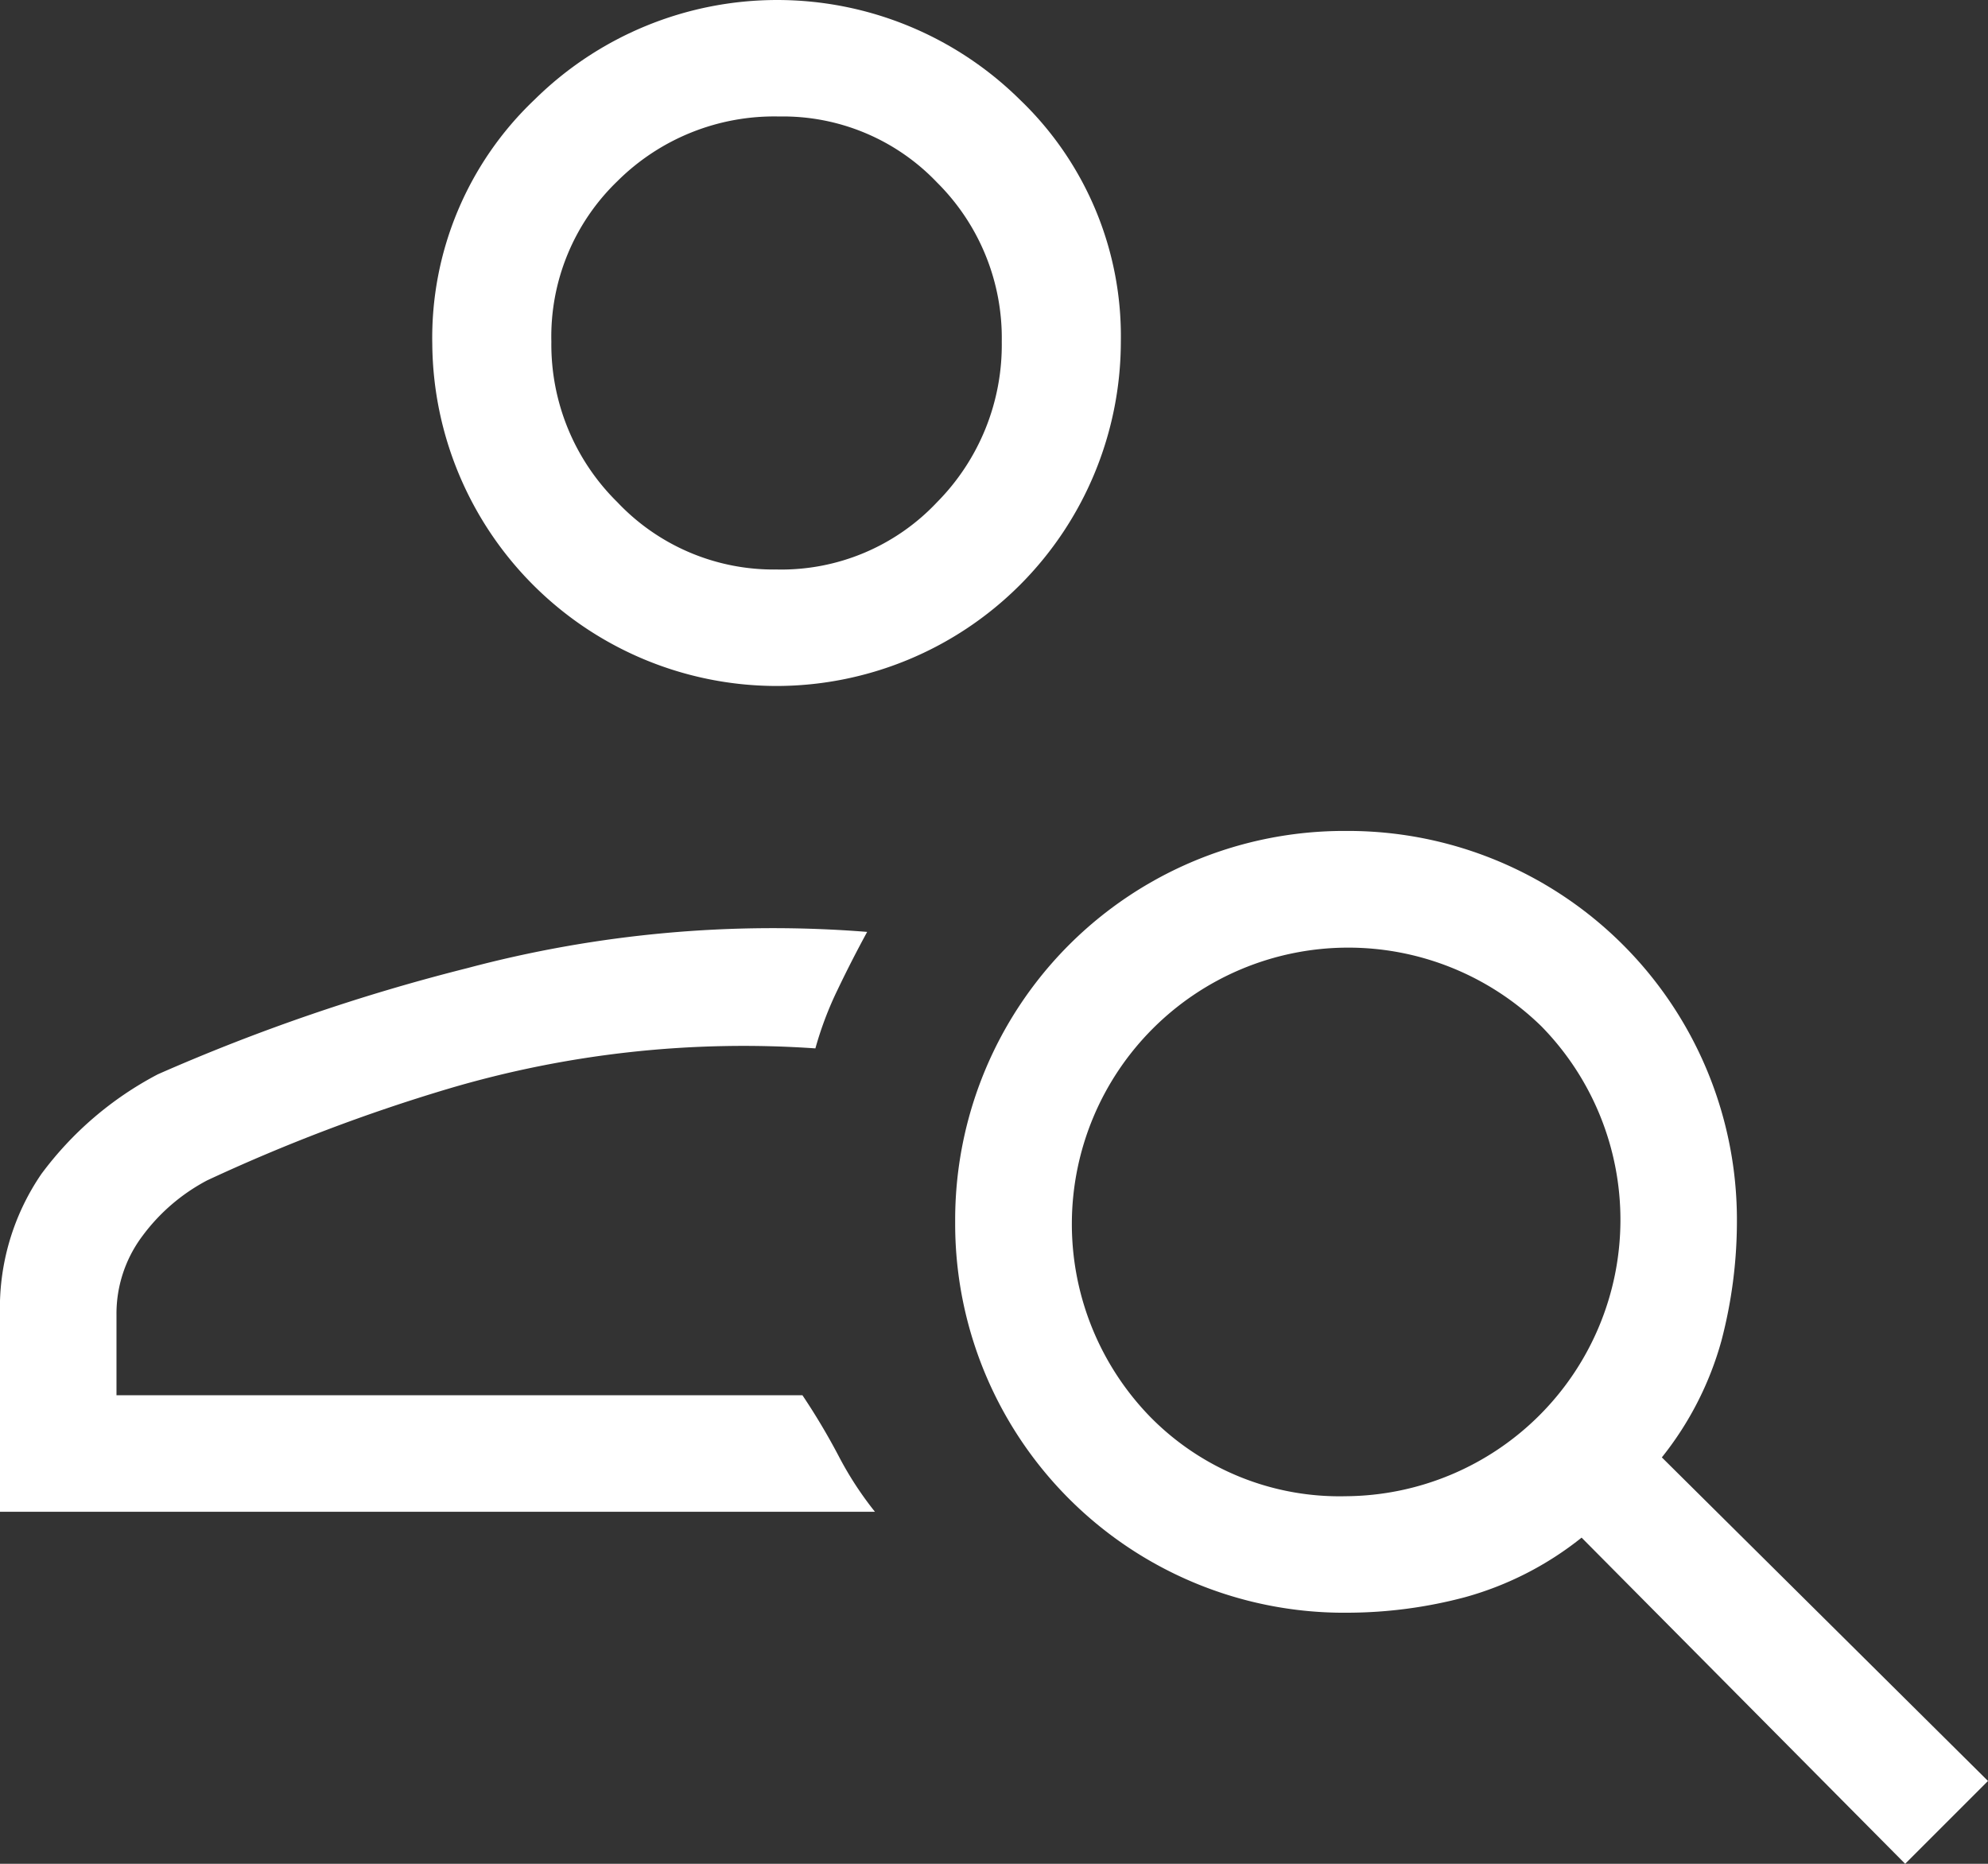 <svg xmlns="http://www.w3.org/2000/svg" width="38.4" height="36" viewBox="0 0 38.4 36">
  <rect x="0" y="0" width="38.4" height="36" fill="#333333" stroke="none"/>
  <path id="person_search_FILL0_wght300_GRAD0_opsz48" d="M22,22.65a6.658,6.658,0,0,1-6.65-6.6,6.342,6.342,0,0,1,1.975-4.725,6.67,6.67,0,0,1,9.375,0A6.324,6.324,0,0,1,28.65,16,6.658,6.658,0,0,1,22,22.65Zm0-2.25a4.127,4.127,0,0,0,3.1-1.3A4.318,4.318,0,0,0,26.35,16a4.233,4.233,0,0,0-1.25-3.075,4.109,4.109,0,0,0-3.05-1.275,4.293,4.293,0,0,0-3.125,1.25A4.167,4.167,0,0,0,17.65,16a4.274,4.274,0,0,0,1.275,3.1A4.151,4.151,0,0,0,22,20.4Zm21.8,25-6.25-6.3a6.283,6.283,0,0,1-2.25,1.15,8.893,8.893,0,0,1-2.25.3A7.512,7.512,0,0,1,25.45,33,7.512,7.512,0,0,1,33,25.45,7.512,7.512,0,0,1,40.55,33a9.079,9.079,0,0,1-.3,2.3,6.283,6.283,0,0,1-1.15,2.25l6.3,6.25ZM33,38.3a5.339,5.339,0,0,0,3.775-9.075,5.339,5.339,0,0,0-7.55,7.55A5.127,5.127,0,0,0,33,38.3ZM7,38.6V34.8a4.58,4.58,0,0,1,.8-2.725,6.617,6.617,0,0,1,2.25-1.925,37.548,37.548,0,0,1,5.975-2.05,22.961,22.961,0,0,1,7.725-.7q-.3.55-.575,1.125a6.7,6.7,0,0,0-.425,1.125,20.061,20.061,0,0,0-7.075.775A34.061,34.061,0,0,0,11,32.2a3.7,3.7,0,0,0-1.25,1.075,2.5,2.5,0,0,0-.5,1.525v1.55H22.5a12.792,12.792,0,0,1,.7,1.175,6.612,6.612,0,0,0,.7,1.075ZM22,16ZM22.5,36.35Z" transform="translate(-7 -9.4)" fill="#fff"/>
</svg>
